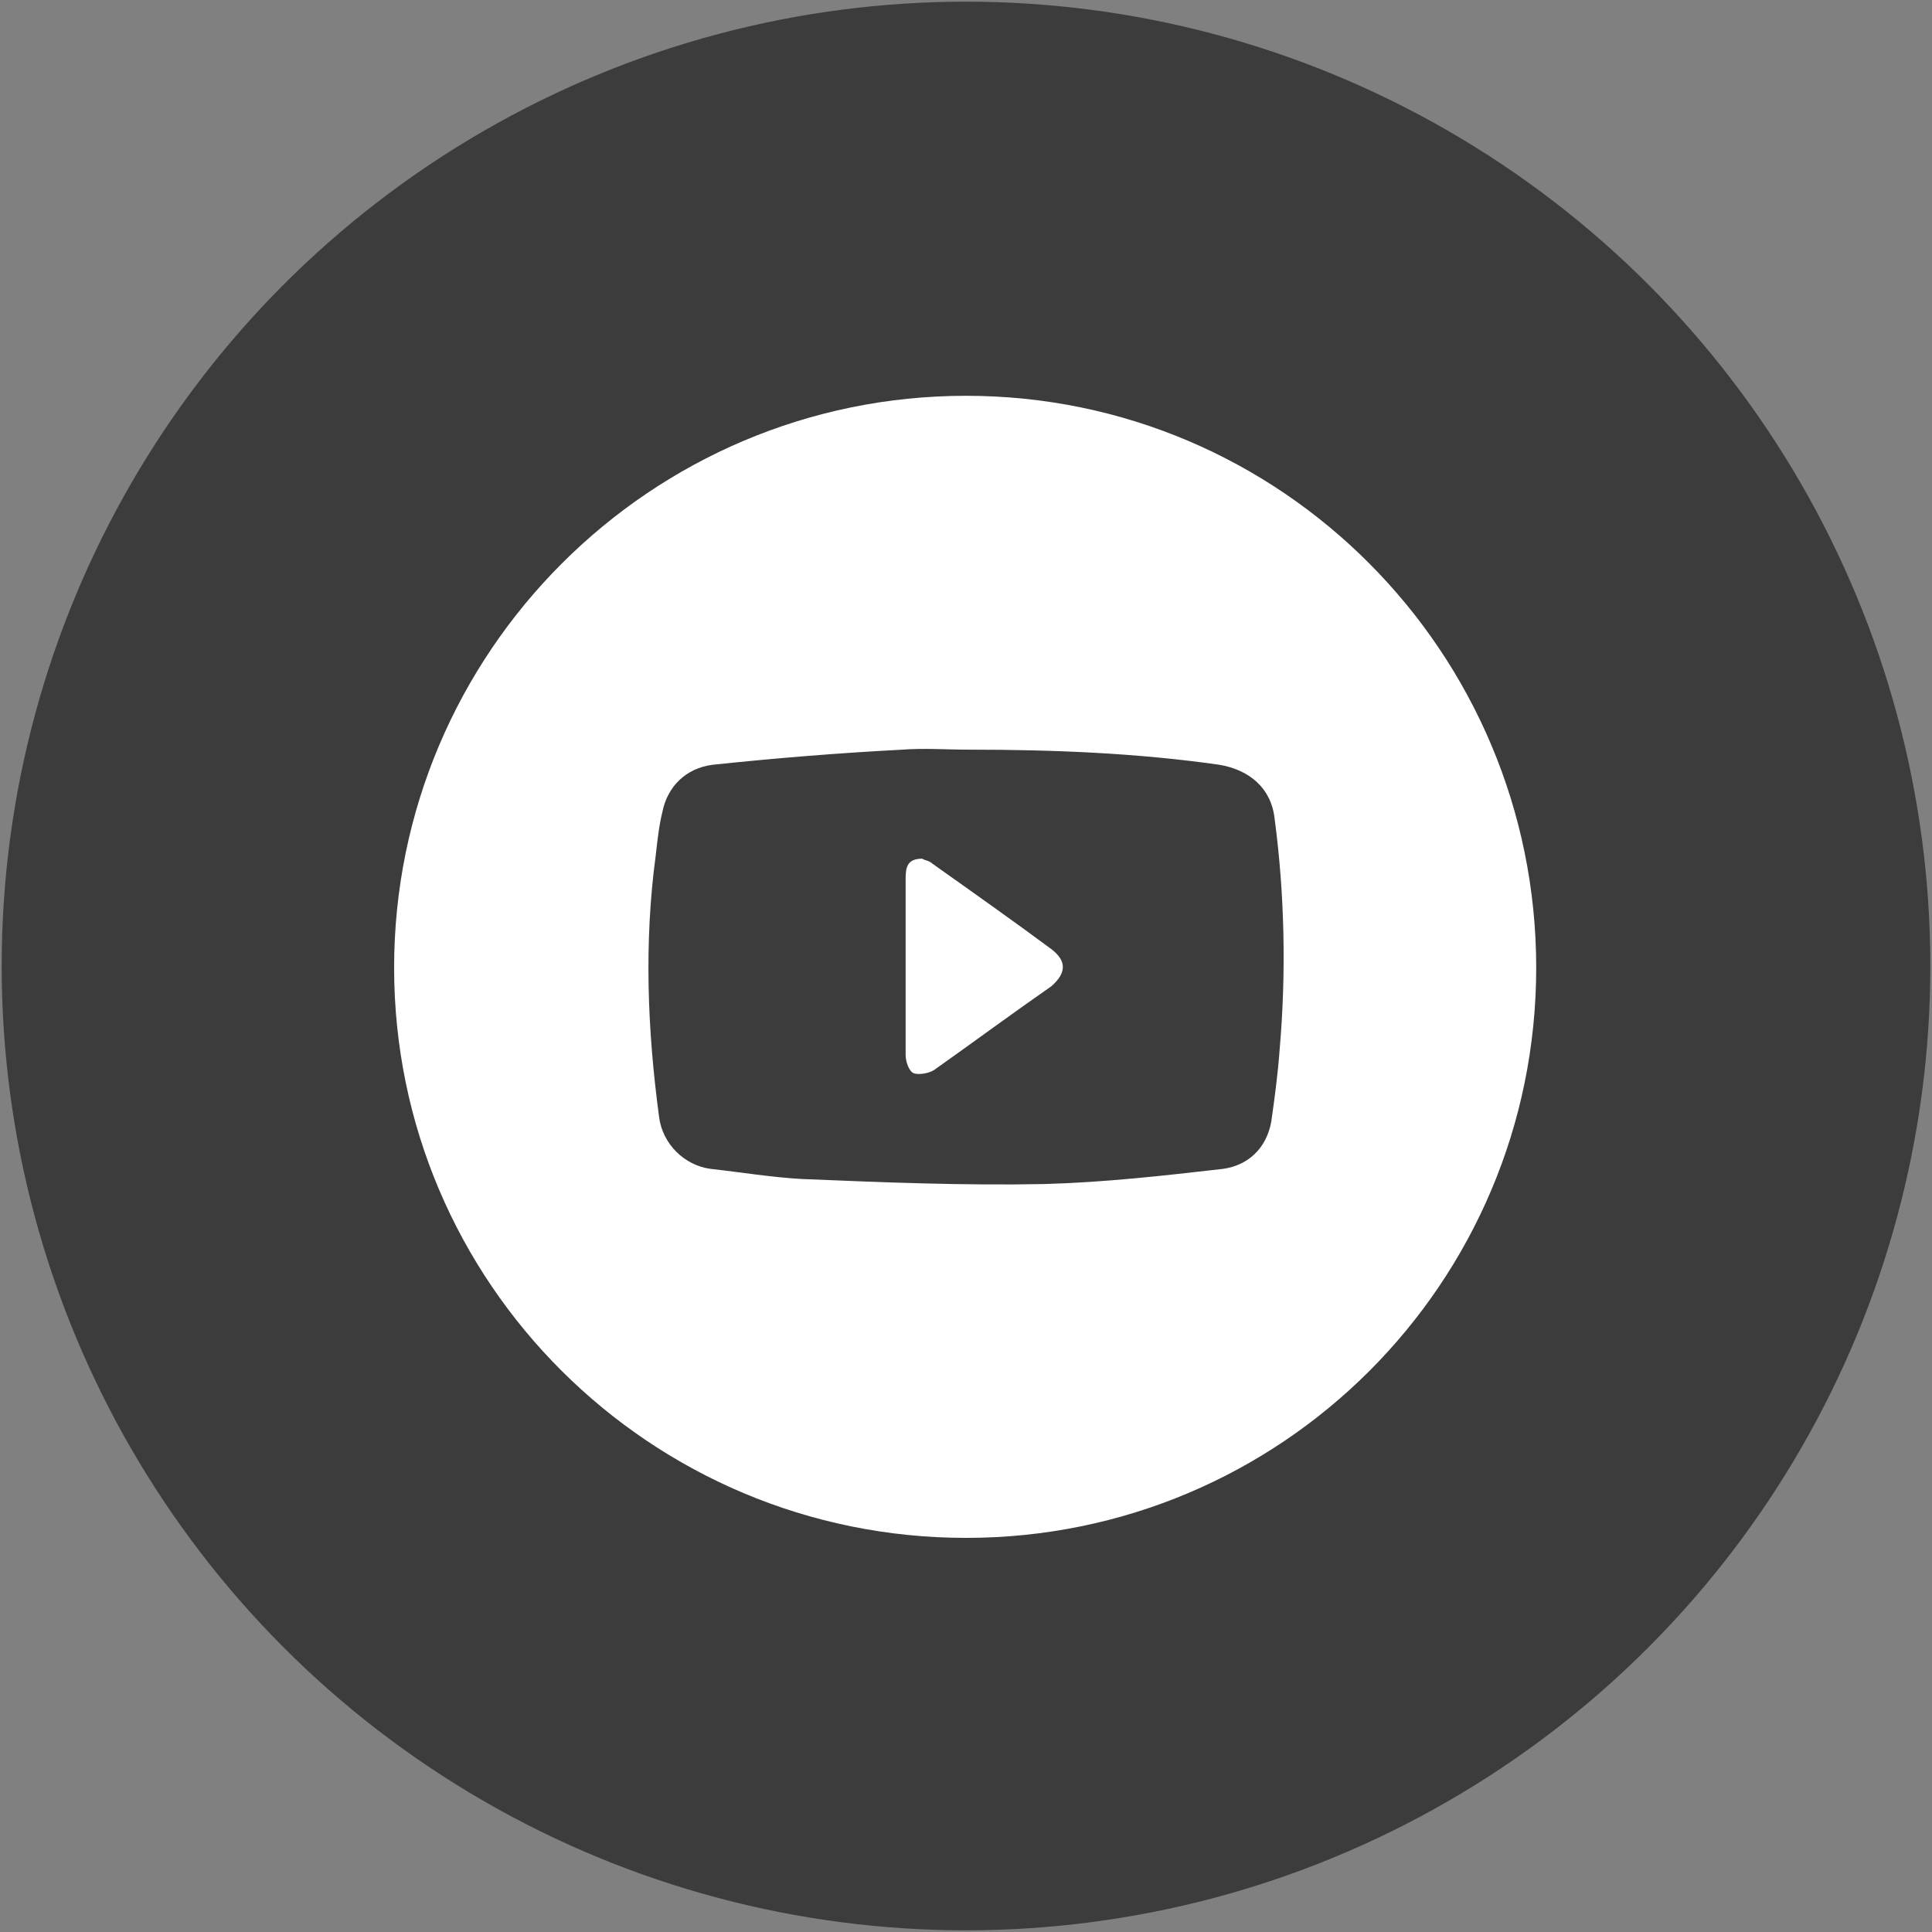 <?xml version="1.0" encoding="utf-8"?><!-- Generator: Adobe Illustrator 21.0.2, SVG Export Plug-In . SVG Version: 6.00 Build 0)  --><svg version="1.1" id="Laag_1" xmlns="http://www.w3.org/2000/svg" xmlns:xlink="http://www.w3.org/1999/xlink" x="0px" y="0px"	 viewBox="13.3 18.7 115.2 115.2" style="enable-background:new 0 0 141.7 141.7;" xml:space="preserve"><rect x="13.3" y="18.7" width="115.2" height="115.2" fill="#808080" stroke="none"/><style type="text/css">	.st0{fill:#3c3c3c;}	.st1{fill:url(#SVGID_1_);}	.st2{fill:url(#SVGID_2_);}	.st3{fill:#FFFFFF;}</style><g>	<circle class="st0" cx="70.9" cy="76.3" r="57.5"/>			<linearGradient id="SVGID_1_" gradientUnits="userSpaceOnUse" x1="70.9" y1="37.605" x2="70.9" y2="116.616" gradientTransform="matrix(1 0 0 -1 0 143.28)">		<stop  offset="0" style="stop-color:#3c3c3c"/>		<stop  offset="0.674" style="stop-color:#3c3c3c"/>	</linearGradient>	<circle class="st1" cx="70.9" cy="76.3" r="51.7"/>			<linearGradient id="SVGID_2_" gradientUnits="userSpaceOnUse" x1="63.018" y1="-8.066" x2="78.352" y2="137.934" gradientTransform="matrix(1 0 0 -1 0 143.28)">		<stop  offset="0" style="stop-color:#3c3c3c"/>	</linearGradient>	<circle class="st2" cx="70.9" cy="76.3" r="51.7"/></g><path class="st3" d="M76,75.3c-2.3-1.7-4.7-3.4-7.1-5.1c-0.2-0.2-0.5-0.2-0.6-0.3c-0.9,0-1,0.5-1,1.2c0,3.5,0,7,0,10.5	c0,0.4,0.2,1,0.5,1.1c0.3,0.1,0.9,0,1.2-0.2c2.4-1.7,4.7-3.4,7-5C76.9,76.7,76.9,76,76,75.3z"/><path class="st3" d="M70.9,42.3c-18.8,0-34.1,15.3-34.1,34.1c0,18.8,15.3,34,34.1,34c18.8,0,34-15.2,34-34	C104.9,57.6,89.7,42.3,70.9,42.3z M89.6,81.3c-0.1,1.4-0.3,2.9-0.5,4.3c-0.3,1.6-1.4,2.6-2.9,2.8c-3.5,0.4-7,0.8-10.6,0.9	c-4.8,0.1-9.7-0.1-14.5-0.3c-1.8-0.1-3.6-0.4-5.4-0.6c-1.6-0.2-2.9-1.5-3.1-3.1c-0.7-5.2-0.9-10.4-0.2-15.6c0.1-0.9,0.2-1.8,0.4-2.6	c0.3-1.5,1.4-2.6,3-2.8c3.8-0.4,7.5-0.7,11.3-0.9c1.3-0.1,2.6,0,4,0c5,0,10,0.2,14.9,0.9c1.8,0.3,3.1,1.4,3.3,3.2	C89.9,72,90,76.7,89.6,81.3z"/></svg>